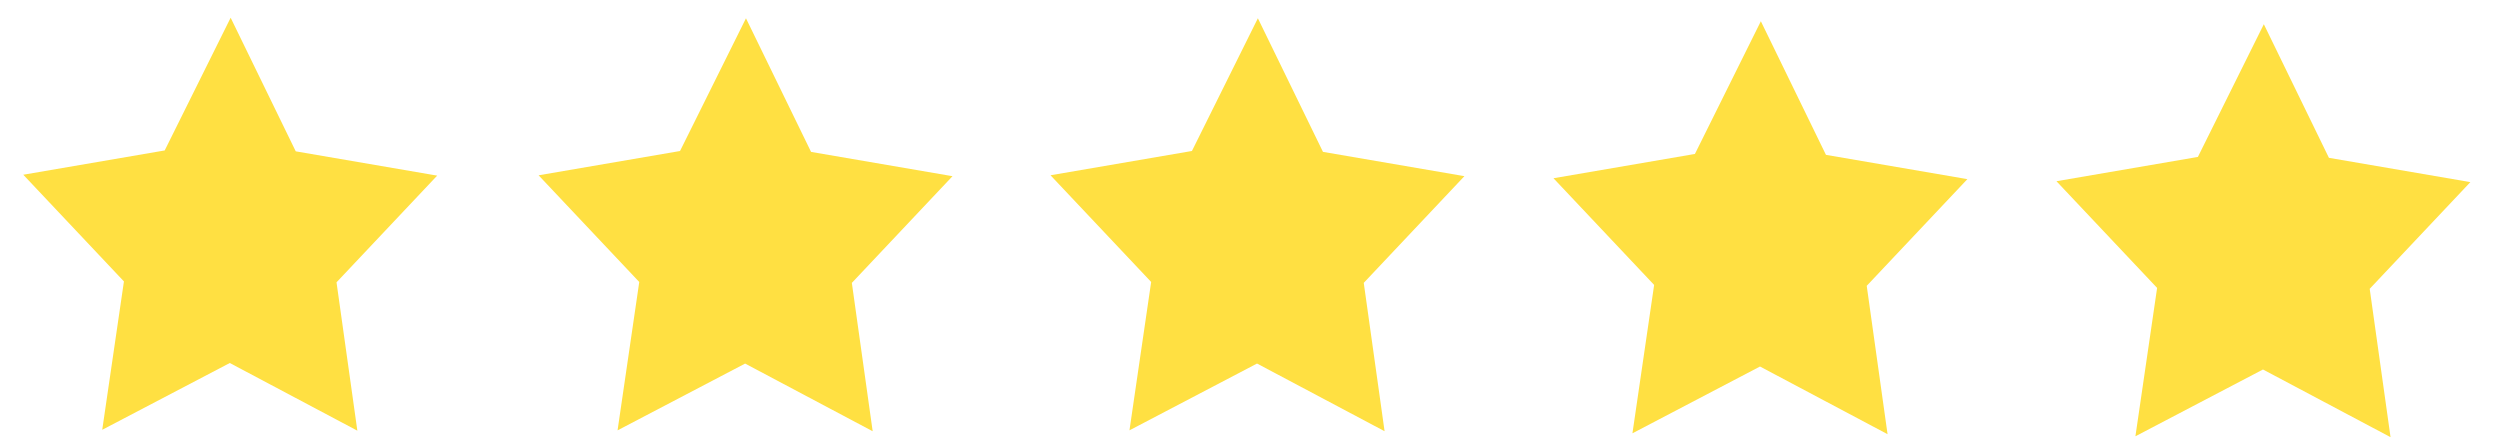 <?xml version="1.0"?><svg width="84" height="15" xmlns="http://www.w3.org/2000/svg">
 <title>two stars</title>

 <g>
  <title>Layer 1</title>
  <path fill-opacity="0.749" fill="#ffd503" fill-rule="evenodd" id="path1337" d="m7.75,0.595l-2.216,4.46l-4.752,0.816l3.382,3.585l-0.729,4.985l4.286,-2.244l4.286,2.274l-0.7,-4.985l3.382,-3.585l-4.752,-0.816l-2.187,-4.489z"/>
  <path id="svg_9" fill-opacity="0.749" fill="#ffd503" fill-rule="evenodd" d="m25.065,0.614l-2.216,4.46l-4.752,0.816l3.382,3.585l-0.729,4.985l4.286,-2.244l4.286,2.274l-0.7,-4.985l3.382,-3.585l-4.752,-0.816l-2.187,-4.489z"/>
  <path id="svg_10" fill-opacity="0.749" fill="#ffd503" fill-rule="evenodd" d="m76.065,0.813l-2.216,4.46l-4.752,0.816l3.382,3.585l-0.729,4.985l4.286,-2.244l4.286,2.274l-0.7,-4.985l3.382,-3.585l-4.752,-0.816l-2.187,-4.489z"/>
  <path id="svg_11" fill-opacity="0.749" fill="#ffd503" fill-rule="evenodd" d="m59.165,0.713l-2.216,4.46l-4.752,0.816l3.382,3.585l-0.729,4.985l4.286,-2.244l4.286,2.274l-0.7,-4.985l3.382,-3.585l-4.752,-0.816l-2.187,-4.489z"/>
  <path id="svg_12" fill-opacity="0.749" fill="#ffd503" fill-rule="evenodd" d="m42.265,0.613l-2.216,4.46l-4.752,0.816l3.382,3.585l-0.729,4.985l4.286,-2.244l4.286,2.274l-0.7,-4.985l3.382,-3.585l-4.752,-0.816l-2.187,-4.489z"/>
 </g>
</svg>